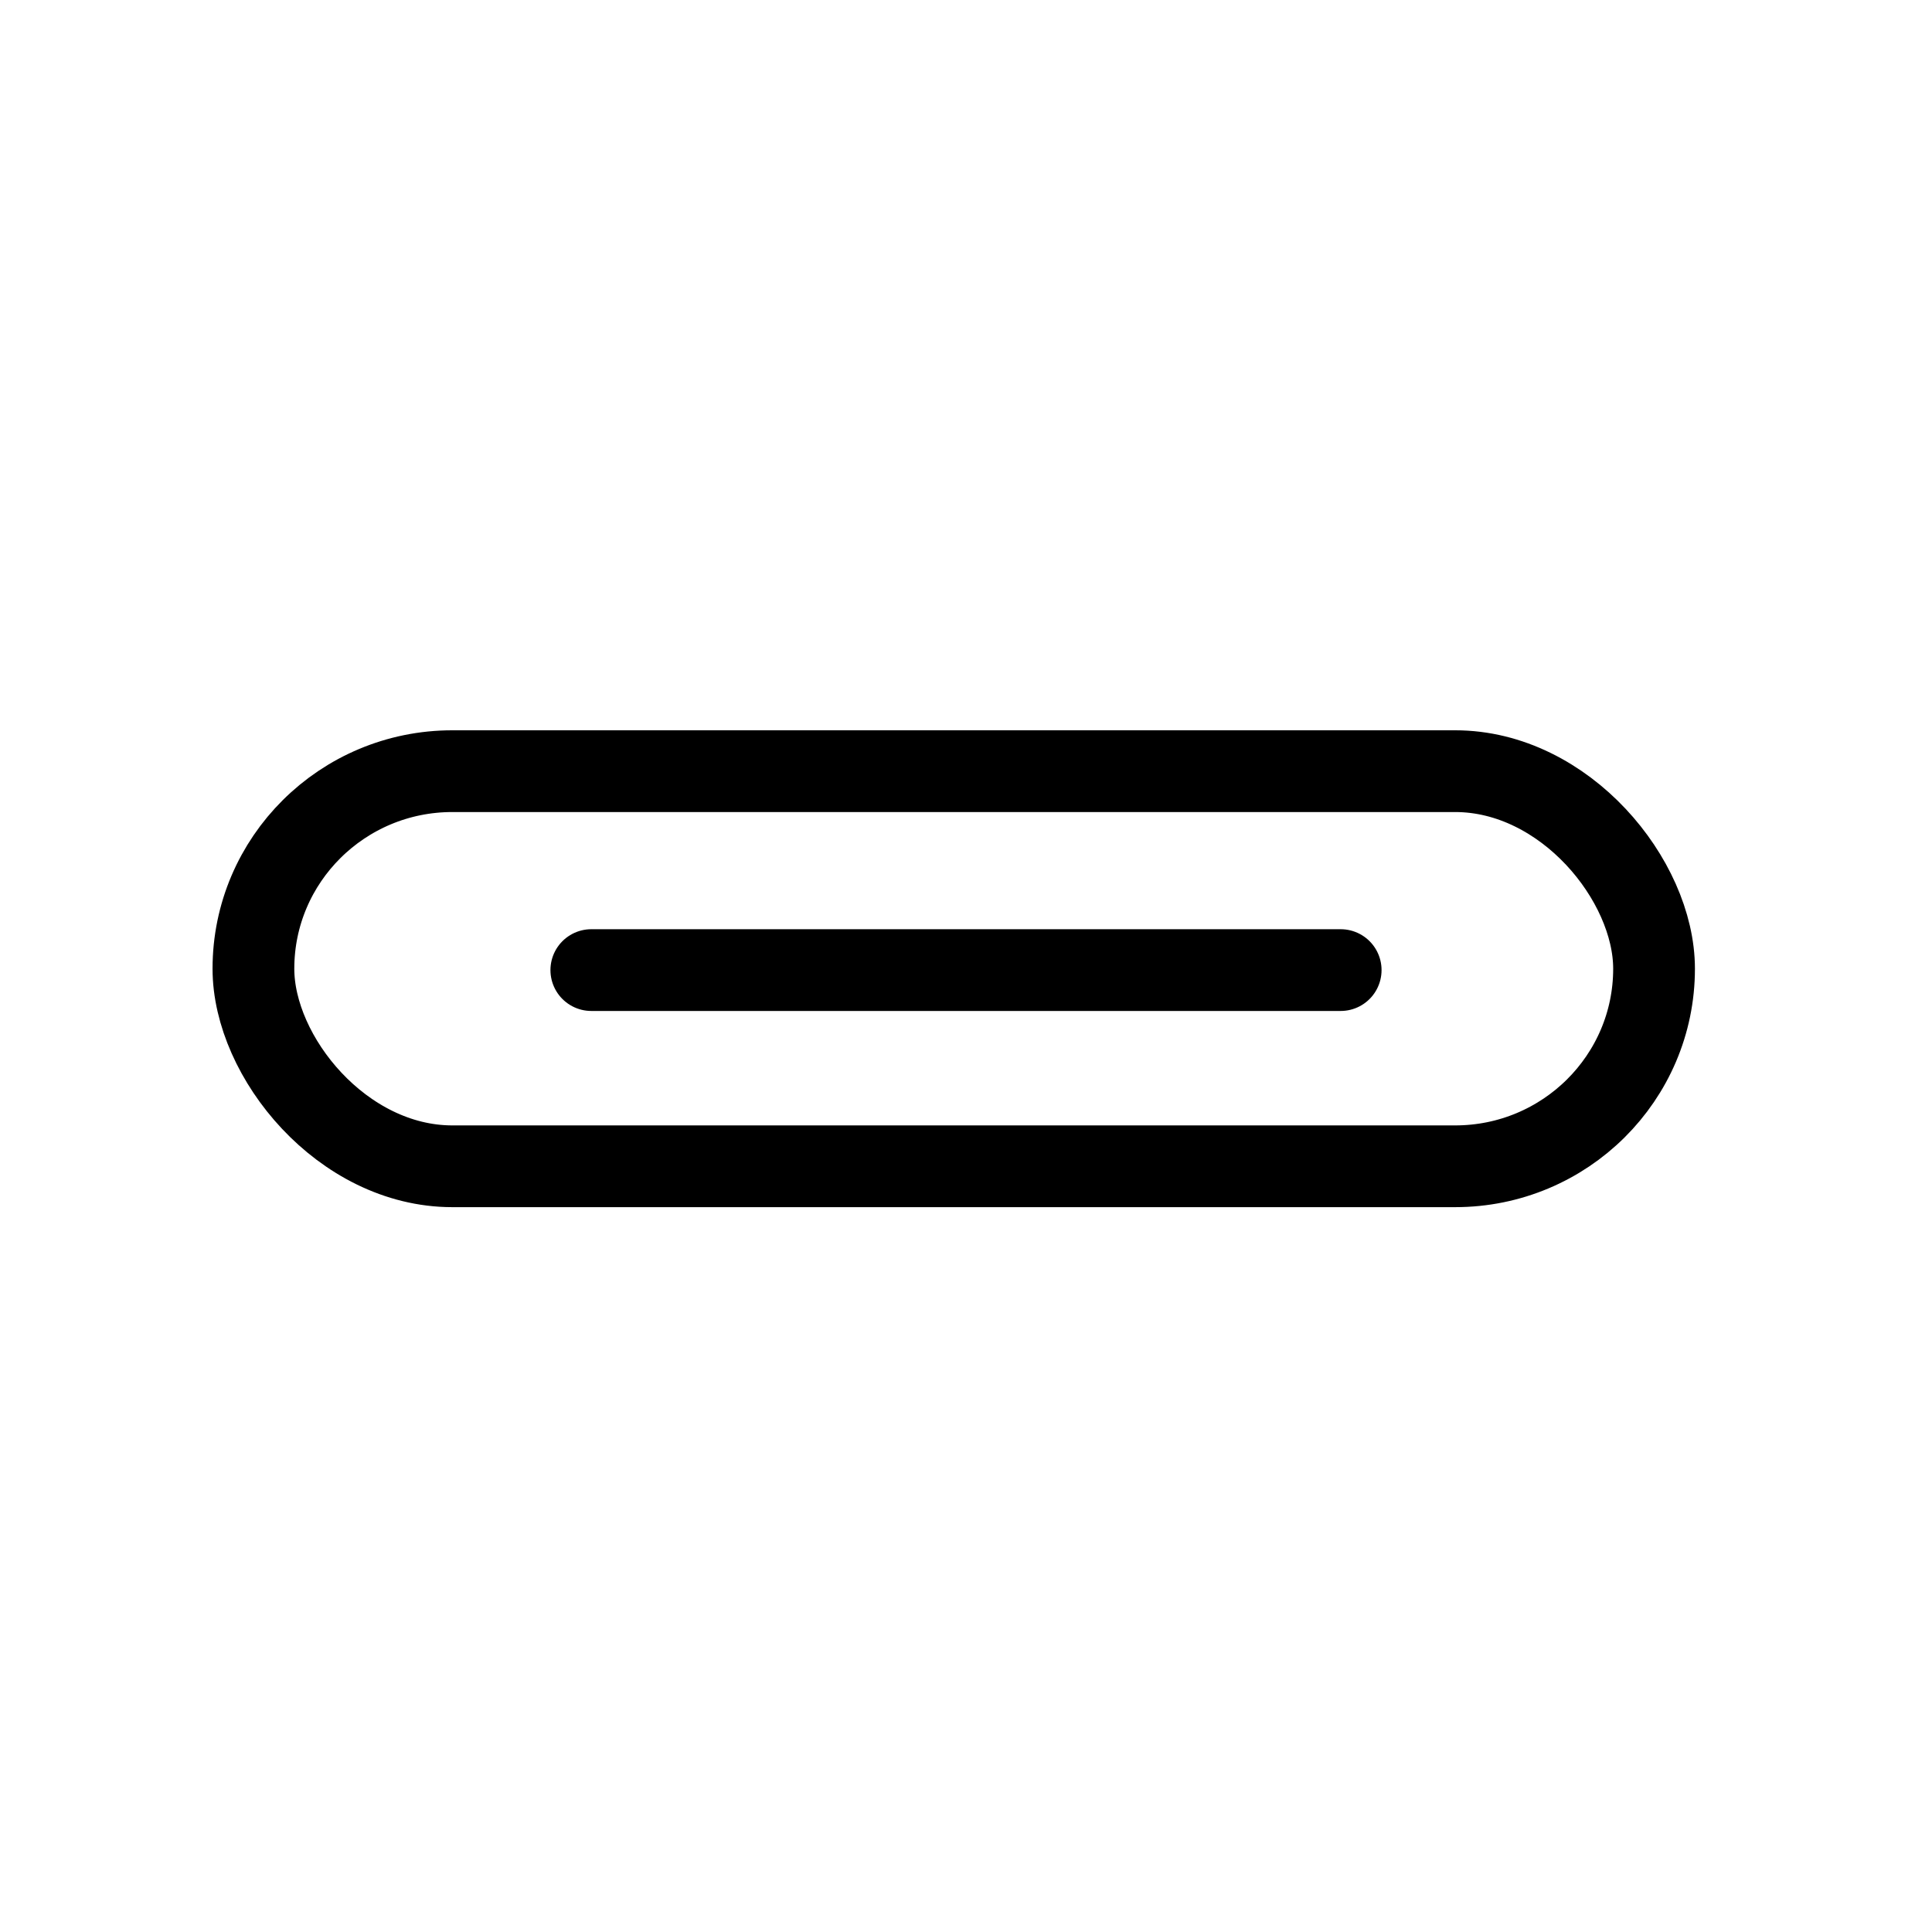 <?xml version="1.0" encoding="UTF-8"?>
<svg id="Layer_1" xmlns="http://www.w3.org/2000/svg" version="1.1" viewBox="0 0 70.9 70.9">
  <!-- Generator: Adobe Illustrator 29.8.2, SVG Export Plug-In . SVG Version: 2.1.1 Build 3)  -->
  <rect x="9.3" y="28.3" width="51.4" height="14.5" rx="7.3" ry="7.3" fill="none" stroke="#000" stroke-miterlimit="10" stroke-width="3"/>
  <line x1="21.7" y1="35.6" x2="49.2" y2="35.6" fill="none" stroke="#000" stroke-linecap="round" stroke-linejoin="round" stroke-width="3"/>
</svg>